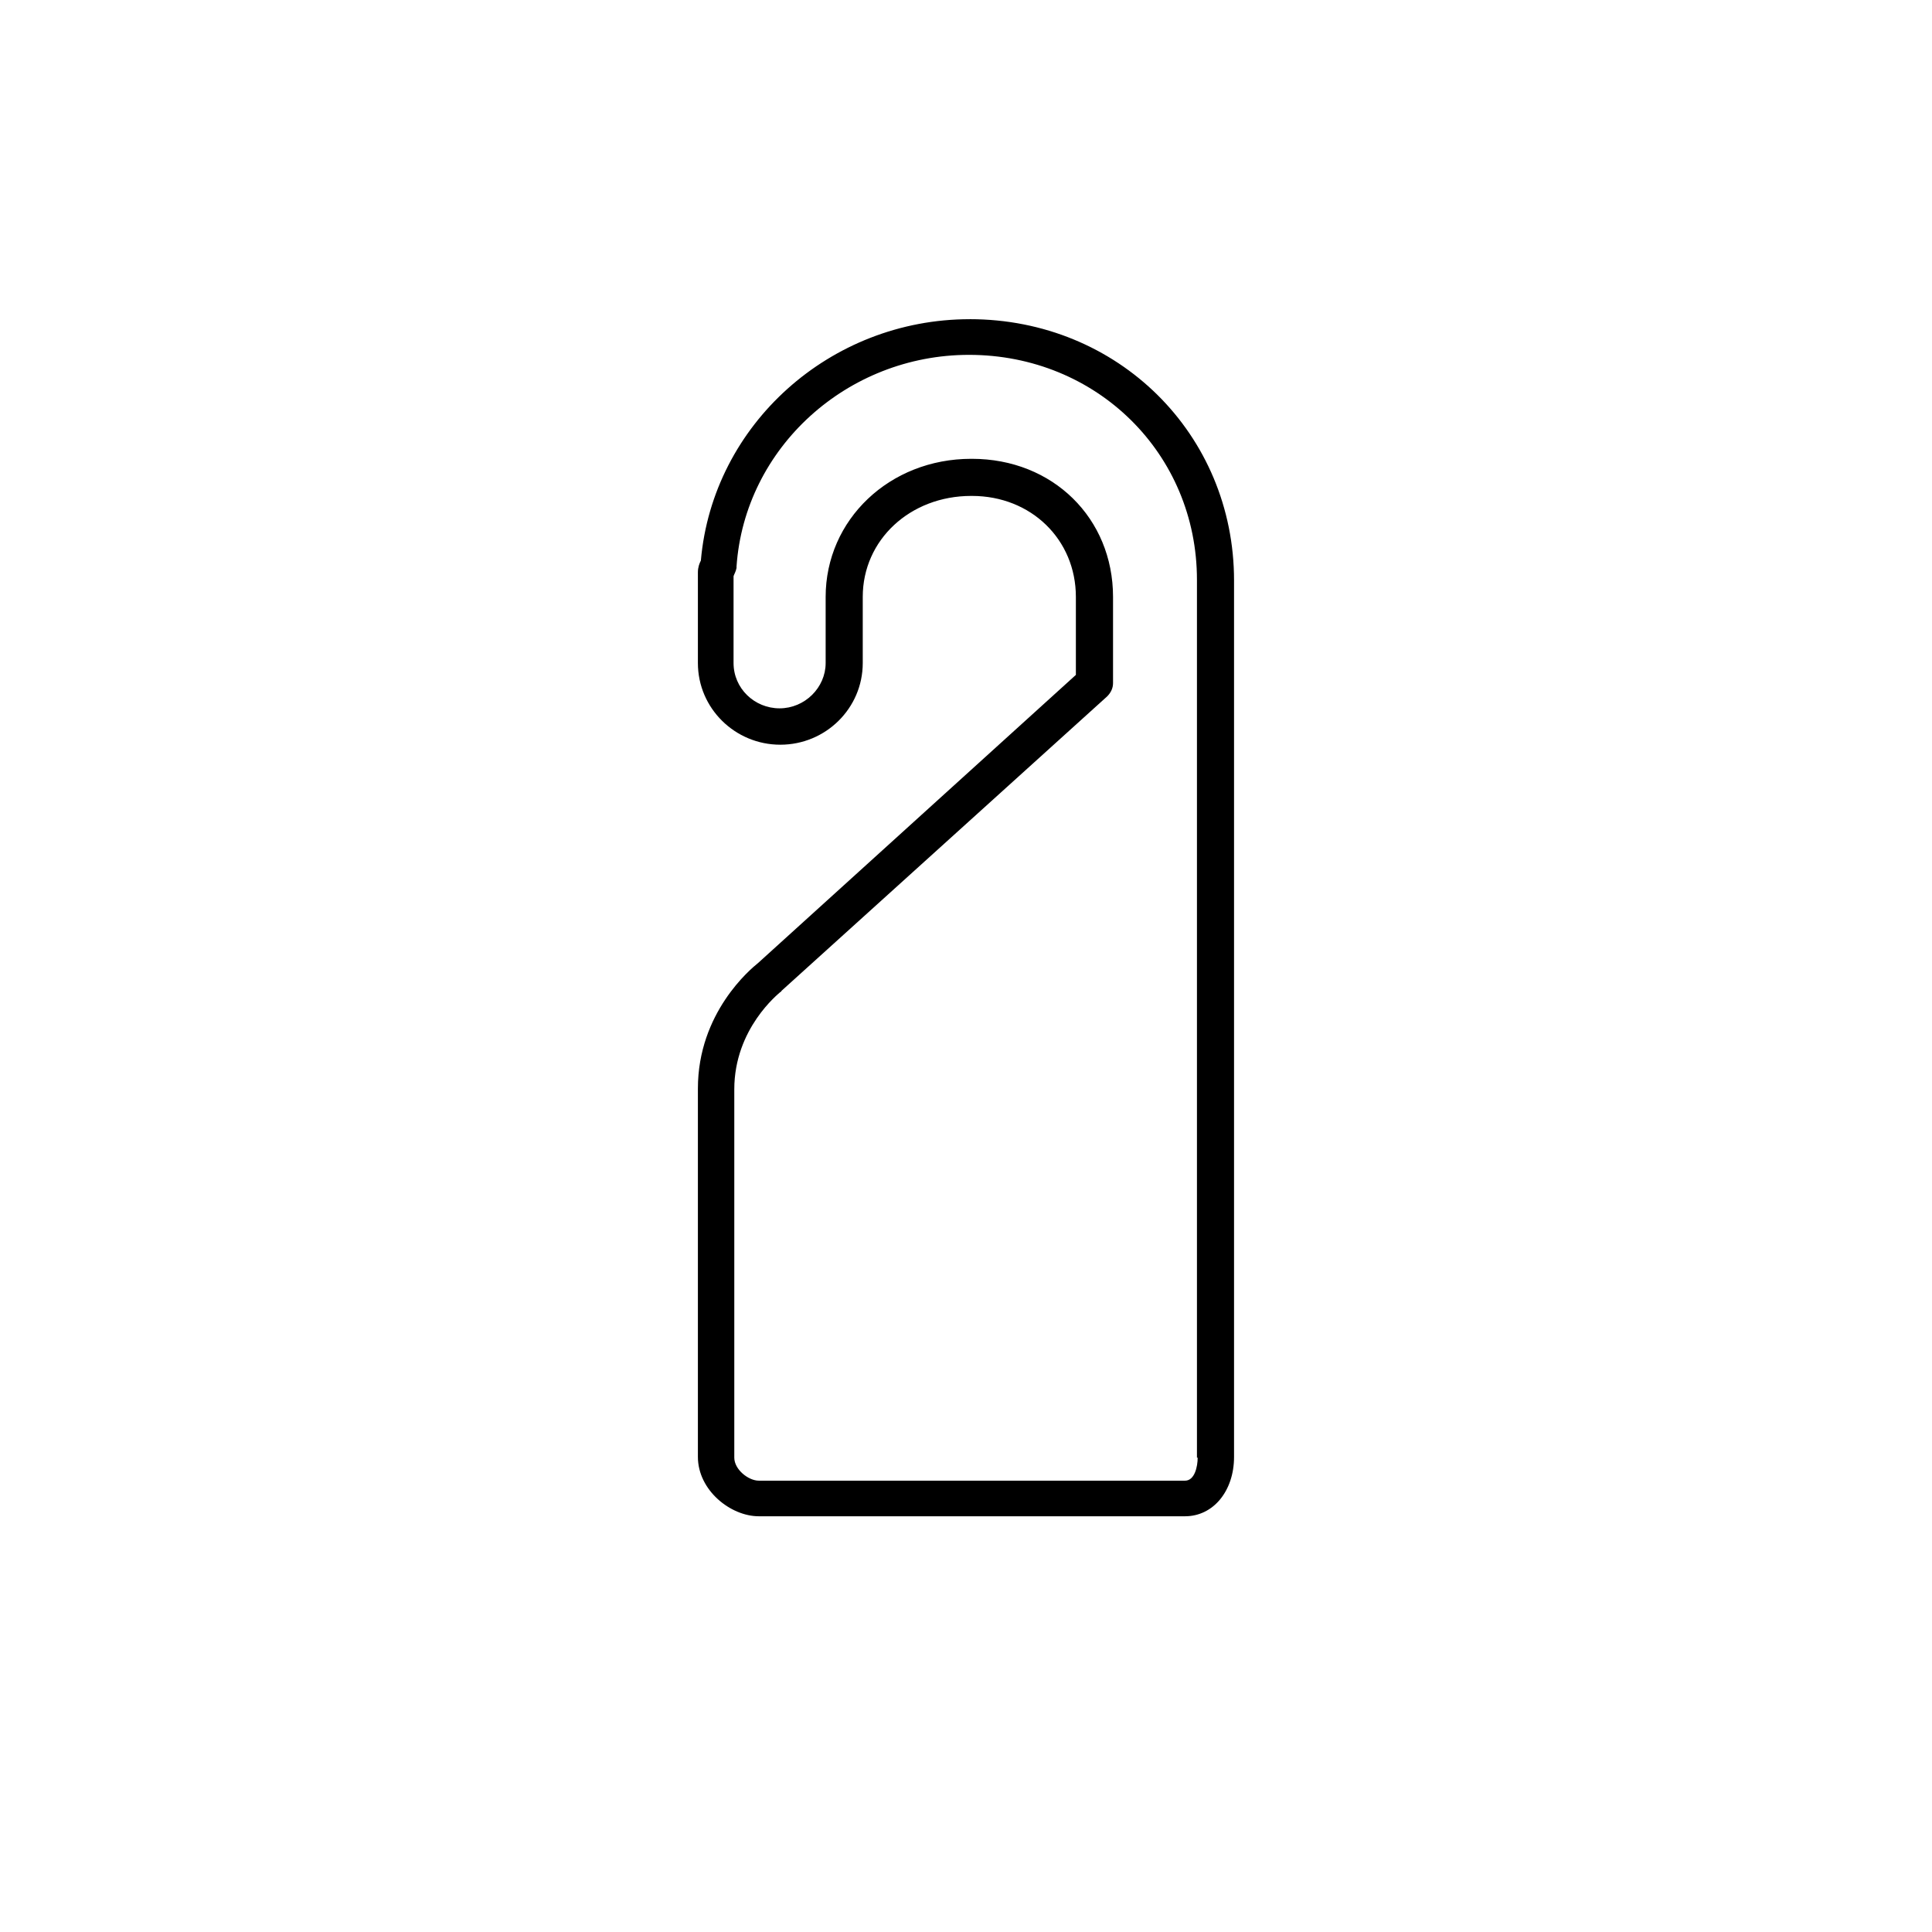 <?xml version="1.0" encoding="UTF-8"?>
<!-- Uploaded to: ICON Repo, www.svgrepo.com, Generator: ICON Repo Mixer Tools -->
<svg fill="#000000" width="800px" height="800px" version="1.1" viewBox="144 144 512 512" xmlns="http://www.w3.org/2000/svg">
 <path d="m400.98 228.59c-37 0-68.094 27.945-71.242 63.961-0.395 0.789-0.789 1.77-0.789 3.148v24.008c0 12.004 9.84 21.648 21.844 21.648s21.844-9.645 21.844-21.648v-17.516c0-15.152 12.594-26.766 28.734-26.766h0.195c15.742 0 27.551 11.609 27.551 26.766v20.664l-84.227 76.359c-1.969 1.574-15.941 13.188-15.941 33.258v97.613c0 8.855 8.66 15.742 16.137 15.742h112.96c7.477 0 12.988-6.691 12.988-15.742v-232.23c0-38.766-30.699-69.27-70.059-69.27zm60.414 301.7c0 2.363-0.789 6.102-3.344 6.102h-112.96c-2.754 0-6.496-2.953-6.496-6.102v-97.613c0-16.137 11.809-25.387 12.203-25.781 0.195 0 0.195-0.195 0.395-0.395l86.199-77.934c0.984-0.984 1.574-2.164 1.574-3.543v-22.828c0-20.859-15.941-36.605-37.391-36.605h-0.195c-21.648 0-38.574 16.137-38.574 36.605v17.516c0 6.496-5.512 12.004-12.203 12.004-6.691 0-12.203-5.312-12.203-12.004v-23.023c0.195-0.59 0.59-1.18 0.789-2.164v-0.395c2.164-31.488 29.324-56.09 61.598-56.09 33.852 0 60.418 26.176 60.418 59.629v232.62z"/>
</svg>